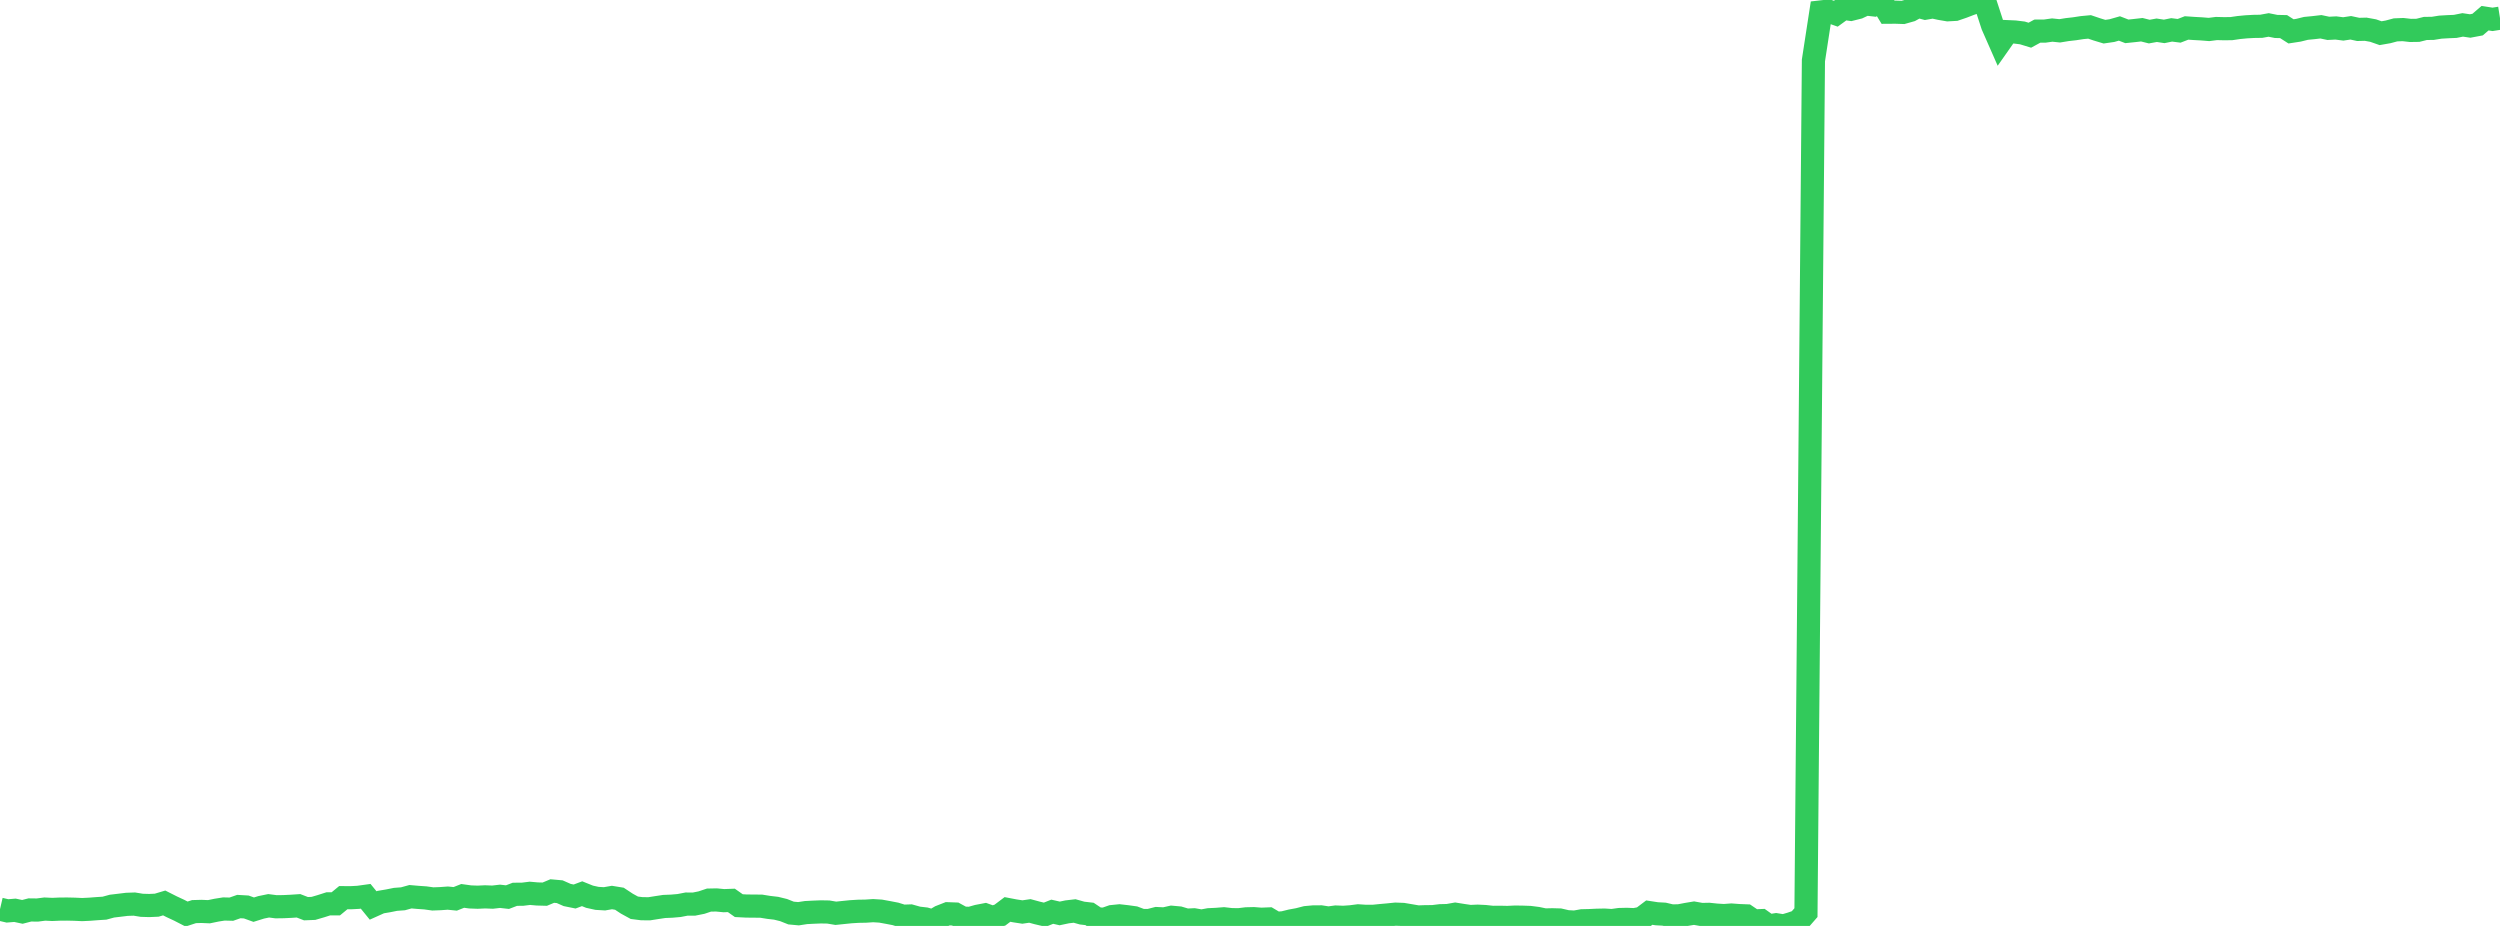 <?xml version="1.0" standalone="no"?>
<!DOCTYPE svg PUBLIC "-//W3C//DTD SVG 1.1//EN" "http://www.w3.org/Graphics/SVG/1.1/DTD/svg11.dtd">

<svg width="135" height="50" viewBox="0 0 135 50" preserveAspectRatio="none" 
  xmlns="http://www.w3.org/2000/svg"
  xmlns:xlink="http://www.w3.org/1999/xlink">


<polyline points="0.0, 49.095 0.403, 49.189 0.806, 49.155 1.209, 49.241 1.612, 49.137 2.015, 49.142 2.418, 49.09 2.821, 49.109 3.224, 49.092 3.627, 49.089 4.03, 49.098 4.433, 49.117 4.836, 49.098 5.239, 49.067 5.642, 49.041 6.045, 48.931 6.448, 48.883 6.851, 48.834 7.254, 48.82 7.657, 48.886 8.06, 48.898 8.463, 48.88 8.866, 48.759 9.269, 48.963 9.672, 49.151 10.075, 49.358 10.478, 49.227 10.881, 49.216 11.284, 49.233 11.687, 49.149 12.09, 49.085 12.493, 49.095 12.896, 48.954 13.299, 48.977 13.701, 49.122 14.104, 48.996 14.507, 48.913 14.91, 48.965 15.313, 48.959 15.716, 48.94 16.119, 48.913 16.522, 49.069 16.925, 49.053 17.328, 48.935 17.731, 48.806 18.134, 48.806 18.537, 48.474 18.94, 48.477 19.343, 48.456 19.746, 48.4 20.149, 48.895 20.552, 48.714 20.955, 48.646 21.358, 48.565 21.761, 48.535 22.164, 48.423 22.567, 48.458 22.97, 48.486 23.373, 48.542 23.776, 48.527 24.179, 48.498 24.582, 48.538 24.985, 48.378 25.388, 48.434 25.791, 48.449 26.194, 48.43 26.597, 48.446 27.0, 48.4 27.403, 48.445 27.806, 48.291 28.209, 48.289 28.612, 48.239 29.015, 48.274 29.418, 48.285 29.821, 48.116 30.224, 48.152 30.627, 48.33 31.03, 48.412 31.433, 48.261 31.836, 48.423 32.239, 48.512 32.642, 48.536 33.045, 48.466 33.448, 48.532 33.851, 48.798 34.254, 49.019 34.657, 49.07 35.06, 49.074 35.463, 49.01 35.866, 48.949 36.269, 48.933 36.672, 48.898 37.075, 48.82 37.478, 48.821 37.881, 48.74 38.284, 48.605 38.687, 48.597 39.09, 48.636 39.493, 48.621 39.896, 48.905 40.299, 48.926 40.701, 48.93 41.104, 48.933 41.507, 48.998 41.91, 49.045 42.313, 49.144 42.716, 49.304 43.119, 49.341 43.522, 49.279 43.925, 49.258 44.328, 49.242 44.731, 49.249 45.134, 49.317 45.537, 49.275 45.94, 49.234 46.343, 49.209 46.746, 49.202 47.149, 49.175 47.552, 49.2 47.955, 49.273 48.358, 49.351 48.761, 49.476 49.164, 49.462 49.567, 49.575 49.97, 49.622 50.373, 49.738 50.776, 49.5 51.179, 49.342 51.582, 49.357 51.985, 49.577 52.388, 49.592 52.791, 49.478 53.194, 49.4 53.597, 49.546 54.0, 49.414 54.403, 49.11 54.806, 49.187 55.209, 49.249 55.612, 49.19 56.015, 49.299 56.418, 49.394 56.821, 49.233 57.224, 49.325 57.627, 49.24 58.03, 49.193 58.433, 49.306 58.836, 49.353 59.239, 49.622 59.642, 49.637 60.045, 49.496 60.448, 49.455 60.851, 49.501 61.254, 49.557 61.657, 49.708 62.06, 49.706 62.463, 49.602 62.866, 49.622 63.269, 49.531 63.672, 49.568 64.075, 49.688 64.478, 49.669 64.881, 49.739 65.284, 49.665 65.687, 49.646 66.09, 49.614 66.493, 49.66 66.896, 49.666 67.299, 49.617 67.701, 49.607 68.104, 49.639 68.507, 49.623 68.91, 49.861 69.313, 49.828 69.716, 49.728 70.119, 49.654 70.522, 49.55 70.925, 49.513 71.328, 49.511 71.731, 49.574 72.134, 49.519 72.537, 49.535 72.94, 49.507 73.343, 49.455 73.746, 49.482 74.149, 49.482 74.552, 49.441 74.955, 49.405 75.358, 49.364 75.761, 49.379 76.164, 49.447 76.567, 49.516 76.97, 49.502 77.373, 49.499 77.776, 49.449 78.179, 49.439 78.582, 49.367 78.985, 49.432 79.388, 49.491 79.791, 49.474 80.194, 49.493 80.597, 49.537 81.0, 49.533 81.403, 49.542 81.806, 49.523 82.209, 49.528 82.612, 49.542 83.015, 49.593 83.418, 49.678 83.821, 49.668 84.224, 49.679 84.627, 49.772 85.03, 49.794 85.433, 49.722 85.836, 49.712 86.239, 49.693 86.642, 49.685 87.045, 49.711 87.448, 49.655 87.851, 49.645 88.254, 49.662 88.657, 49.585 89.06, 49.281 89.463, 49.343 89.866, 49.365 90.269, 49.461 90.672, 49.454 91.075, 49.377 91.478, 49.31 91.881, 49.382 92.284, 49.374 92.687, 49.416 93.09, 49.441 93.493, 49.411 93.896, 49.441 94.299, 49.457 94.701, 49.73 95.104, 49.713 95.507, 50.0 95.91, 49.935 96.313, 50 96.716, 49.881 97.119, 49.743 97.522, 49.282 97.925, 3.264 98.328, 0.645 98.731, 0.599 99.134, 0.741 99.537, 0.448 99.94, 0.505 100.343, 0.404 100.746, 0.214 101.149, 0.26 101.552, 0.0 101.955, 0.66 102.358, 0.657 102.761, 0.671 103.164, 0.557 103.567, 0.335 103.97, 0.442 104.373, 0.371 104.776, 0.459 105.179, 0.528 105.582, 0.506 105.985, 0.368 106.388, 0.213 106.791, 0.076 107.194, 0.13 107.597, 1.367 108.0, 2.284 108.403, 1.71 108.806, 1.728 109.209, 1.778 109.612, 1.901 110.015, 1.681 110.418, 1.679 110.821, 1.623 111.224, 1.665 111.627, 1.599 112.03, 1.553 112.433, 1.491 112.836, 1.453 113.239, 1.589 113.642, 1.711 114.045, 1.652 114.448, 1.537 114.851, 1.693 115.254, 1.651 115.657, 1.605 116.06, 1.706 116.463, 1.633 116.866, 1.695 117.269, 1.613 117.672, 1.664 118.075, 1.509 118.478, 1.537 118.881, 1.559 119.284, 1.592 119.687, 1.54 120.09, 1.55 120.493, 1.546 120.896, 1.487 121.299, 1.448 121.701, 1.426 122.104, 1.42 122.507, 1.347 122.91, 1.428 123.313, 1.437 123.716, 1.694 124.119, 1.632 124.522, 1.532 124.925, 1.493 125.328, 1.446 125.731, 1.531 126.134, 1.51 126.537, 1.562 126.94, 1.501 127.343, 1.588 127.746, 1.578 128.149, 1.651 128.552, 1.792 128.955, 1.721 129.358, 1.613 129.761, 1.597 130.164, 1.643 130.567, 1.637 130.97, 1.536 131.373, 1.531 131.776, 1.466 132.179, 1.442 132.582, 1.425 132.985, 1.344 133.388, 1.404 133.791, 1.328 134.194, 0.982 134.597, 1.045 135.0, 0.981" fill="none" stroke="#32ca5b" stroke-width="1.25"/>

</svg>
